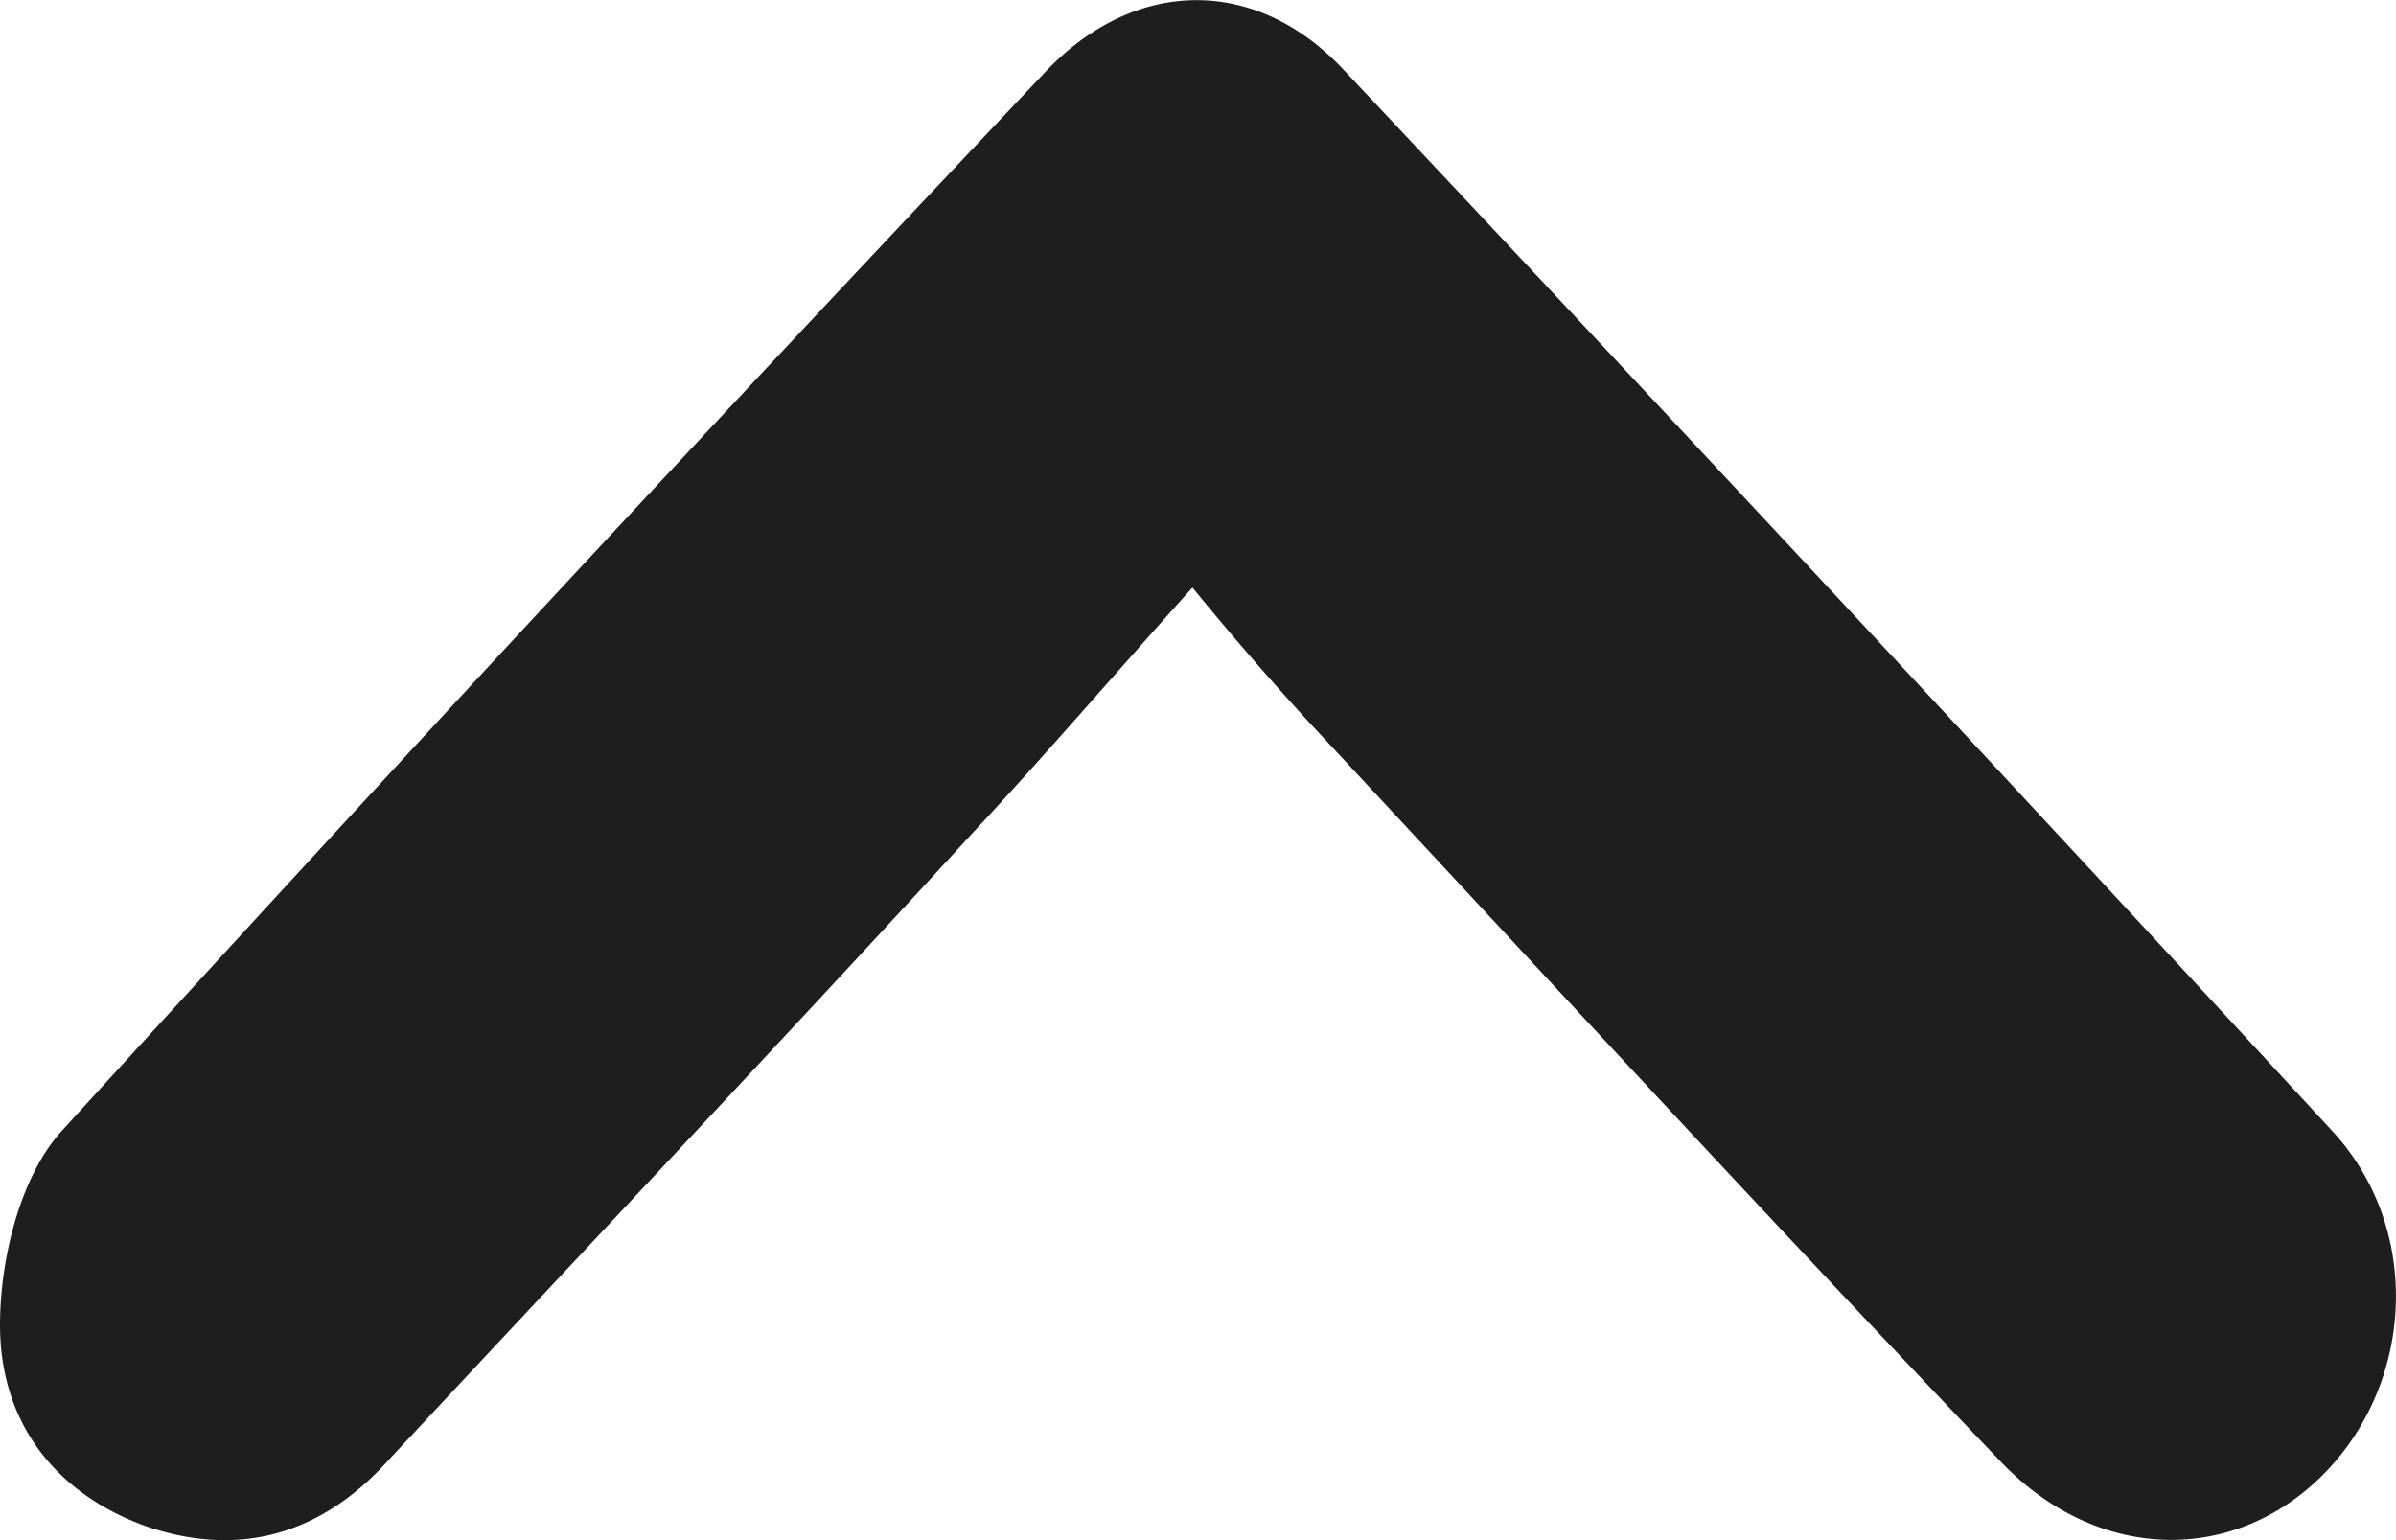 <svg width="14" height="9" fill="none" xmlns="http://www.w3.org/2000/svg"><path d="M6.968 3.433c-.469.522-.869.989-1.286 1.436-1.13 1.232-2.276 2.444-3.406 3.657-.4.448-.886.578-1.425.392C.331 8.73 0 8.32 0 7.742c0-.391.122-.876.365-1.138A453.499 453.499 0 0 1 6.099.43c.522-.56 1.234-.578 1.756-.018a941.112 941.112 0 0 1 5.769 6.193c.521.56.486 1.437-.017 1.978-.522.56-1.338.56-1.912-.037-1.355-1.418-2.693-2.873-4.032-4.31a17.932 17.932 0 0 1-.695-.802Z" fill="#1E1E1E"/></svg>